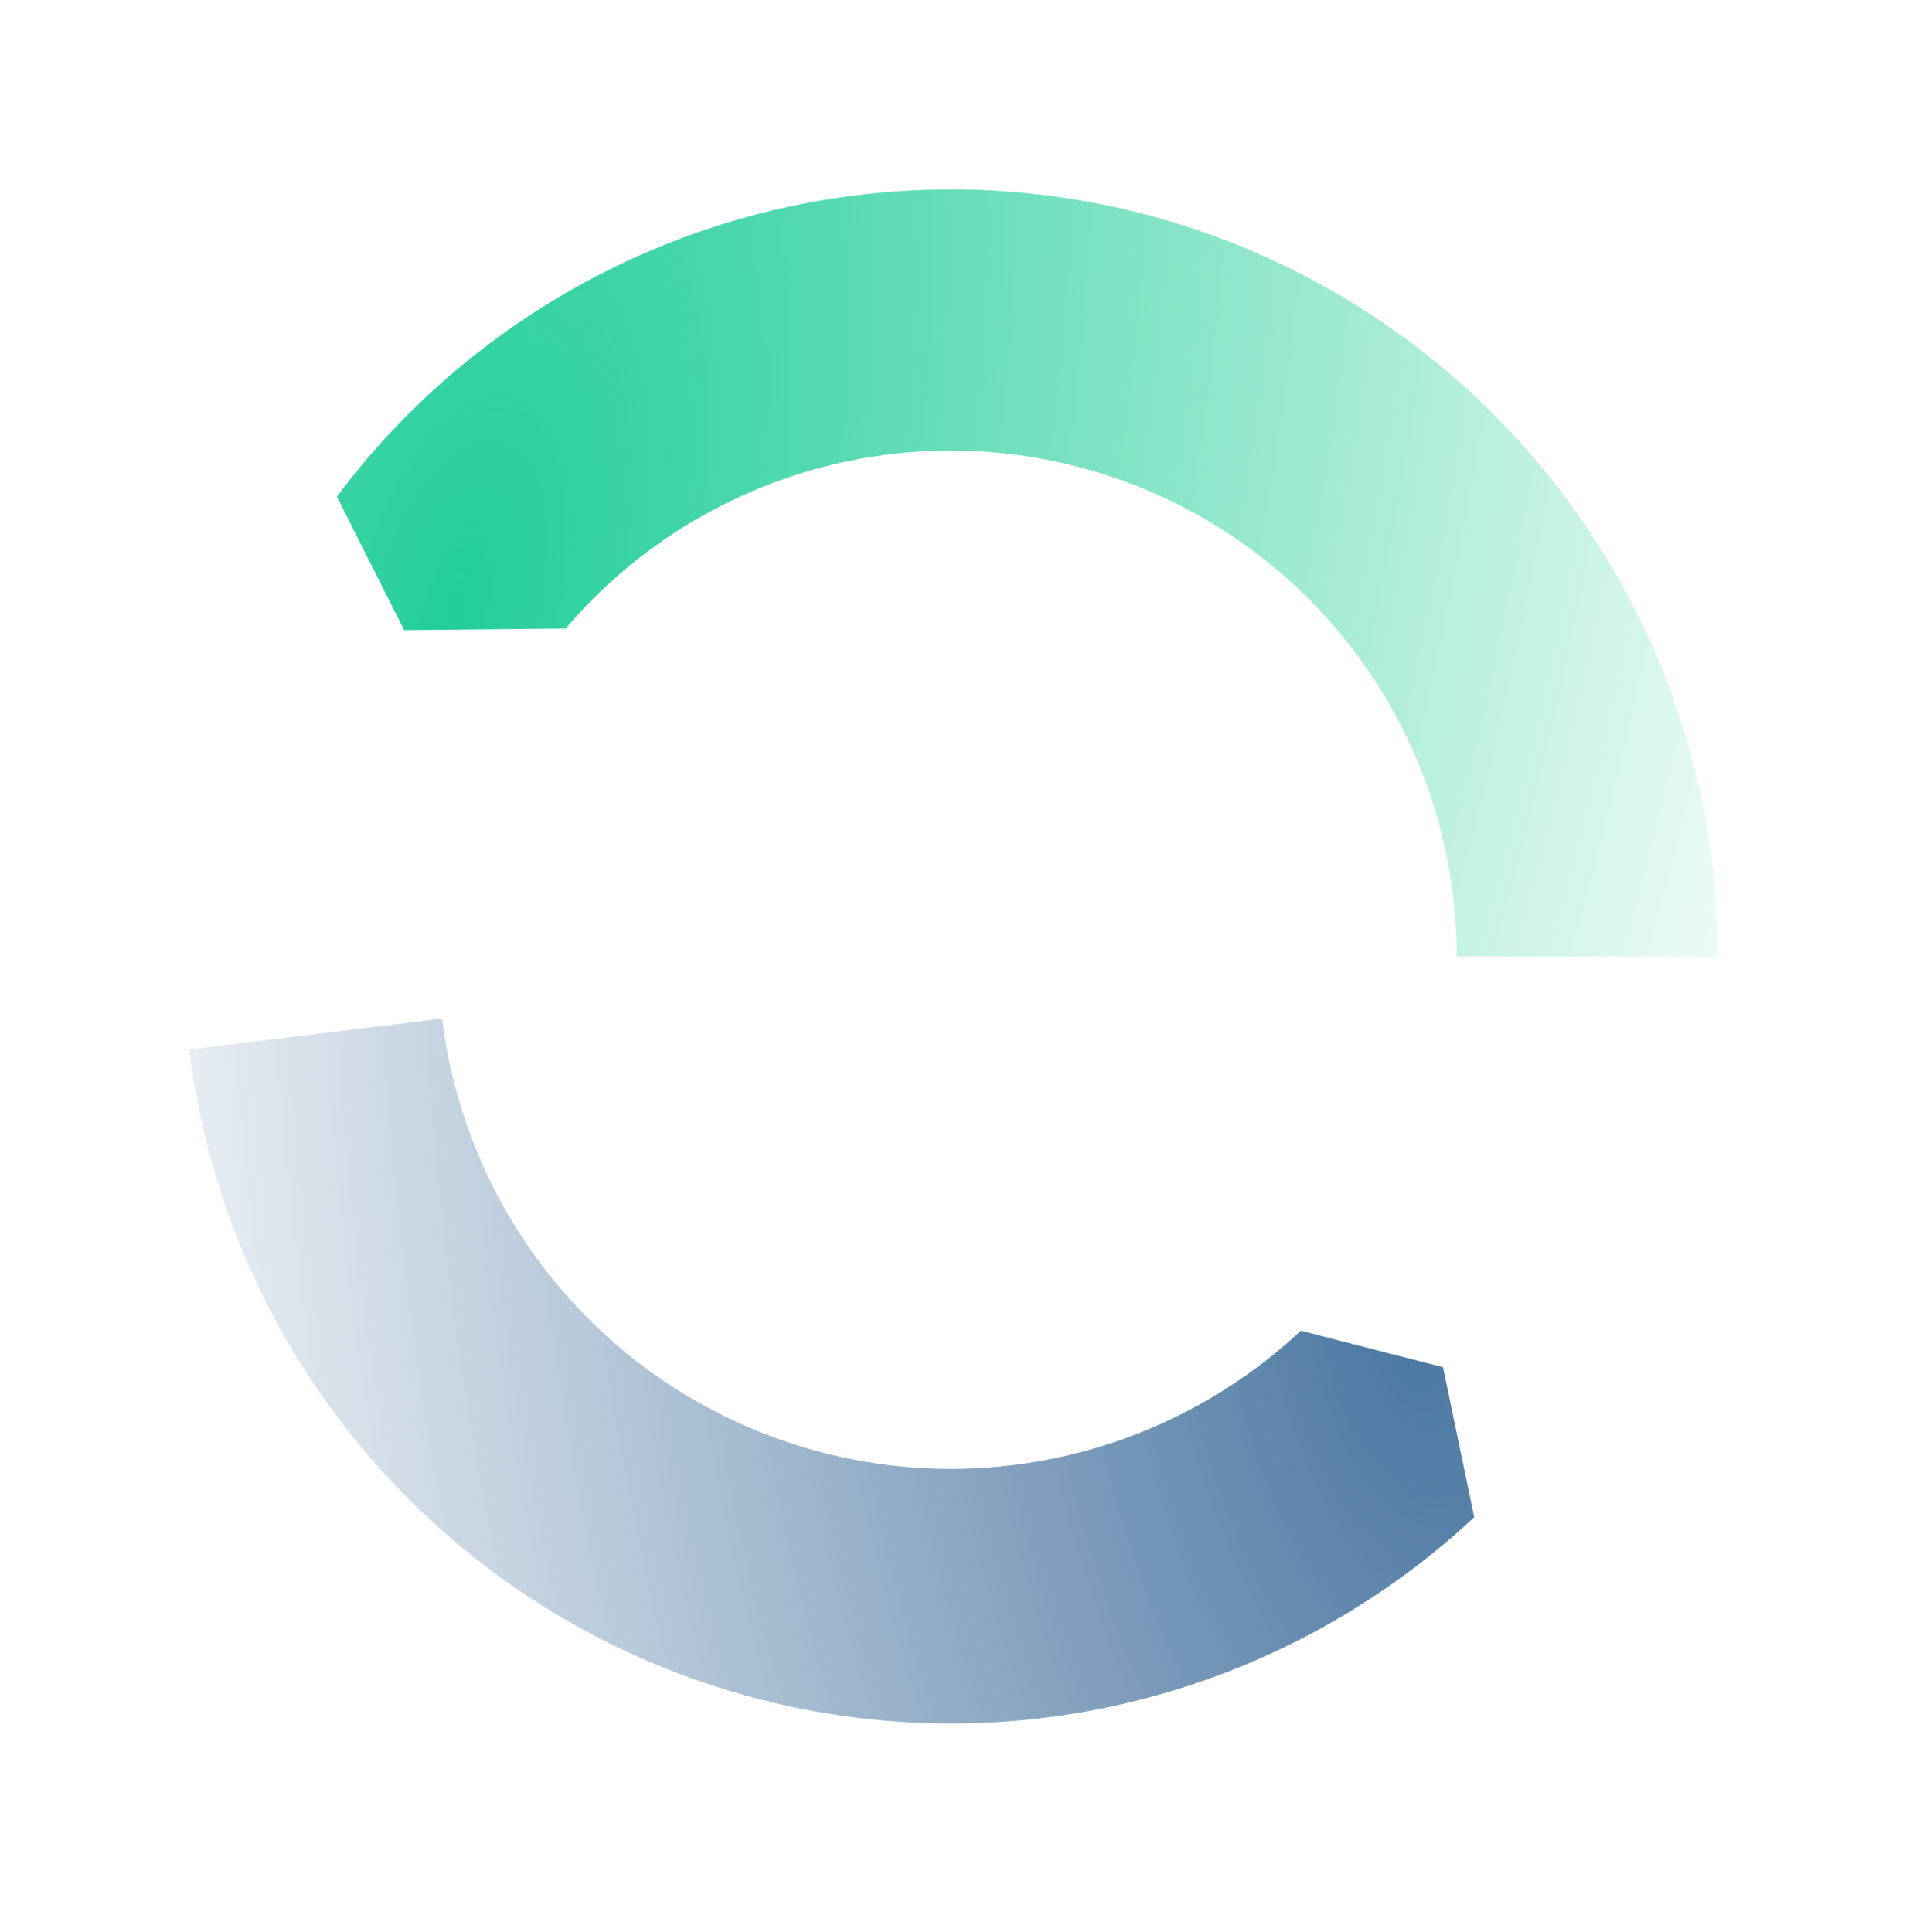 <svg width="101" height="102" viewBox="0 0 101 102" fill="none"
    xmlns="http://www.w3.org/2000/svg">
    <path d="M10 55.411C10.971 63.362 14.278 70.847 19.503 76.918C24.728 82.99 31.636 87.375 39.354 89.521C47.071 91.666 55.252 91.475 62.86 88.971C68.458 87.129 73.562 84.097 77.834 80.11L76.186 72.191L68.685 70.261C65.826 72.935 62.408 74.969 58.659 76.203C53.575 77.876 48.11 78.003 42.954 76.57C37.798 75.136 33.183 72.206 29.692 68.15C26.201 64.094 23.992 59.093 23.343 53.781L10 55.411Z" fill="url(#paint0_radial_442_31377)"/>
    <path d="M90.701 50.5C90.701 41.558 87.742 32.867 82.284 25.784C76.827 18.7 69.179 13.621 60.533 11.34C51.887 9.059 42.728 9.703 34.487 13.173C27.833 15.974 22.078 20.49 17.786 26.22L21.34 33.27L29.864 33.185C32.557 30.022 35.967 27.513 39.838 25.883C45.273 23.595 51.313 23.17 57.015 24.674C62.717 26.179 67.761 29.528 71.36 34.2C74.959 38.871 76.91 44.603 76.91 50.5H90.701Z" fill="url(#paint1_radial_442_31377)"/>
    <defs>
        <radialGradient id="paint0_radial_442_31377" cx="0" cy="0" r="1" gradientUnits="userSpaceOnUse" gradientTransform="translate(74.875 70.177) rotate(168.296) scale(72.648 141.001)">
            <stop stop-color="#4B77A1"/>
            <stop offset="1" stop-color="#4B77A1" stop-opacity="0"/>
        </radialGradient>
        <radialGradient id="paint1_radial_442_31377" cx="0" cy="0" r="1" gradientUnits="userSpaceOnUse" gradientTransform="translate(24.406 32.042) rotate(14.303) scale(74.713 160.856)">
            <stop stop-color="#21CE99"/>
            <stop offset="1" stop-color="#21CE99" stop-opacity="0"/>
        </radialGradient>
    </defs>
</svg>
